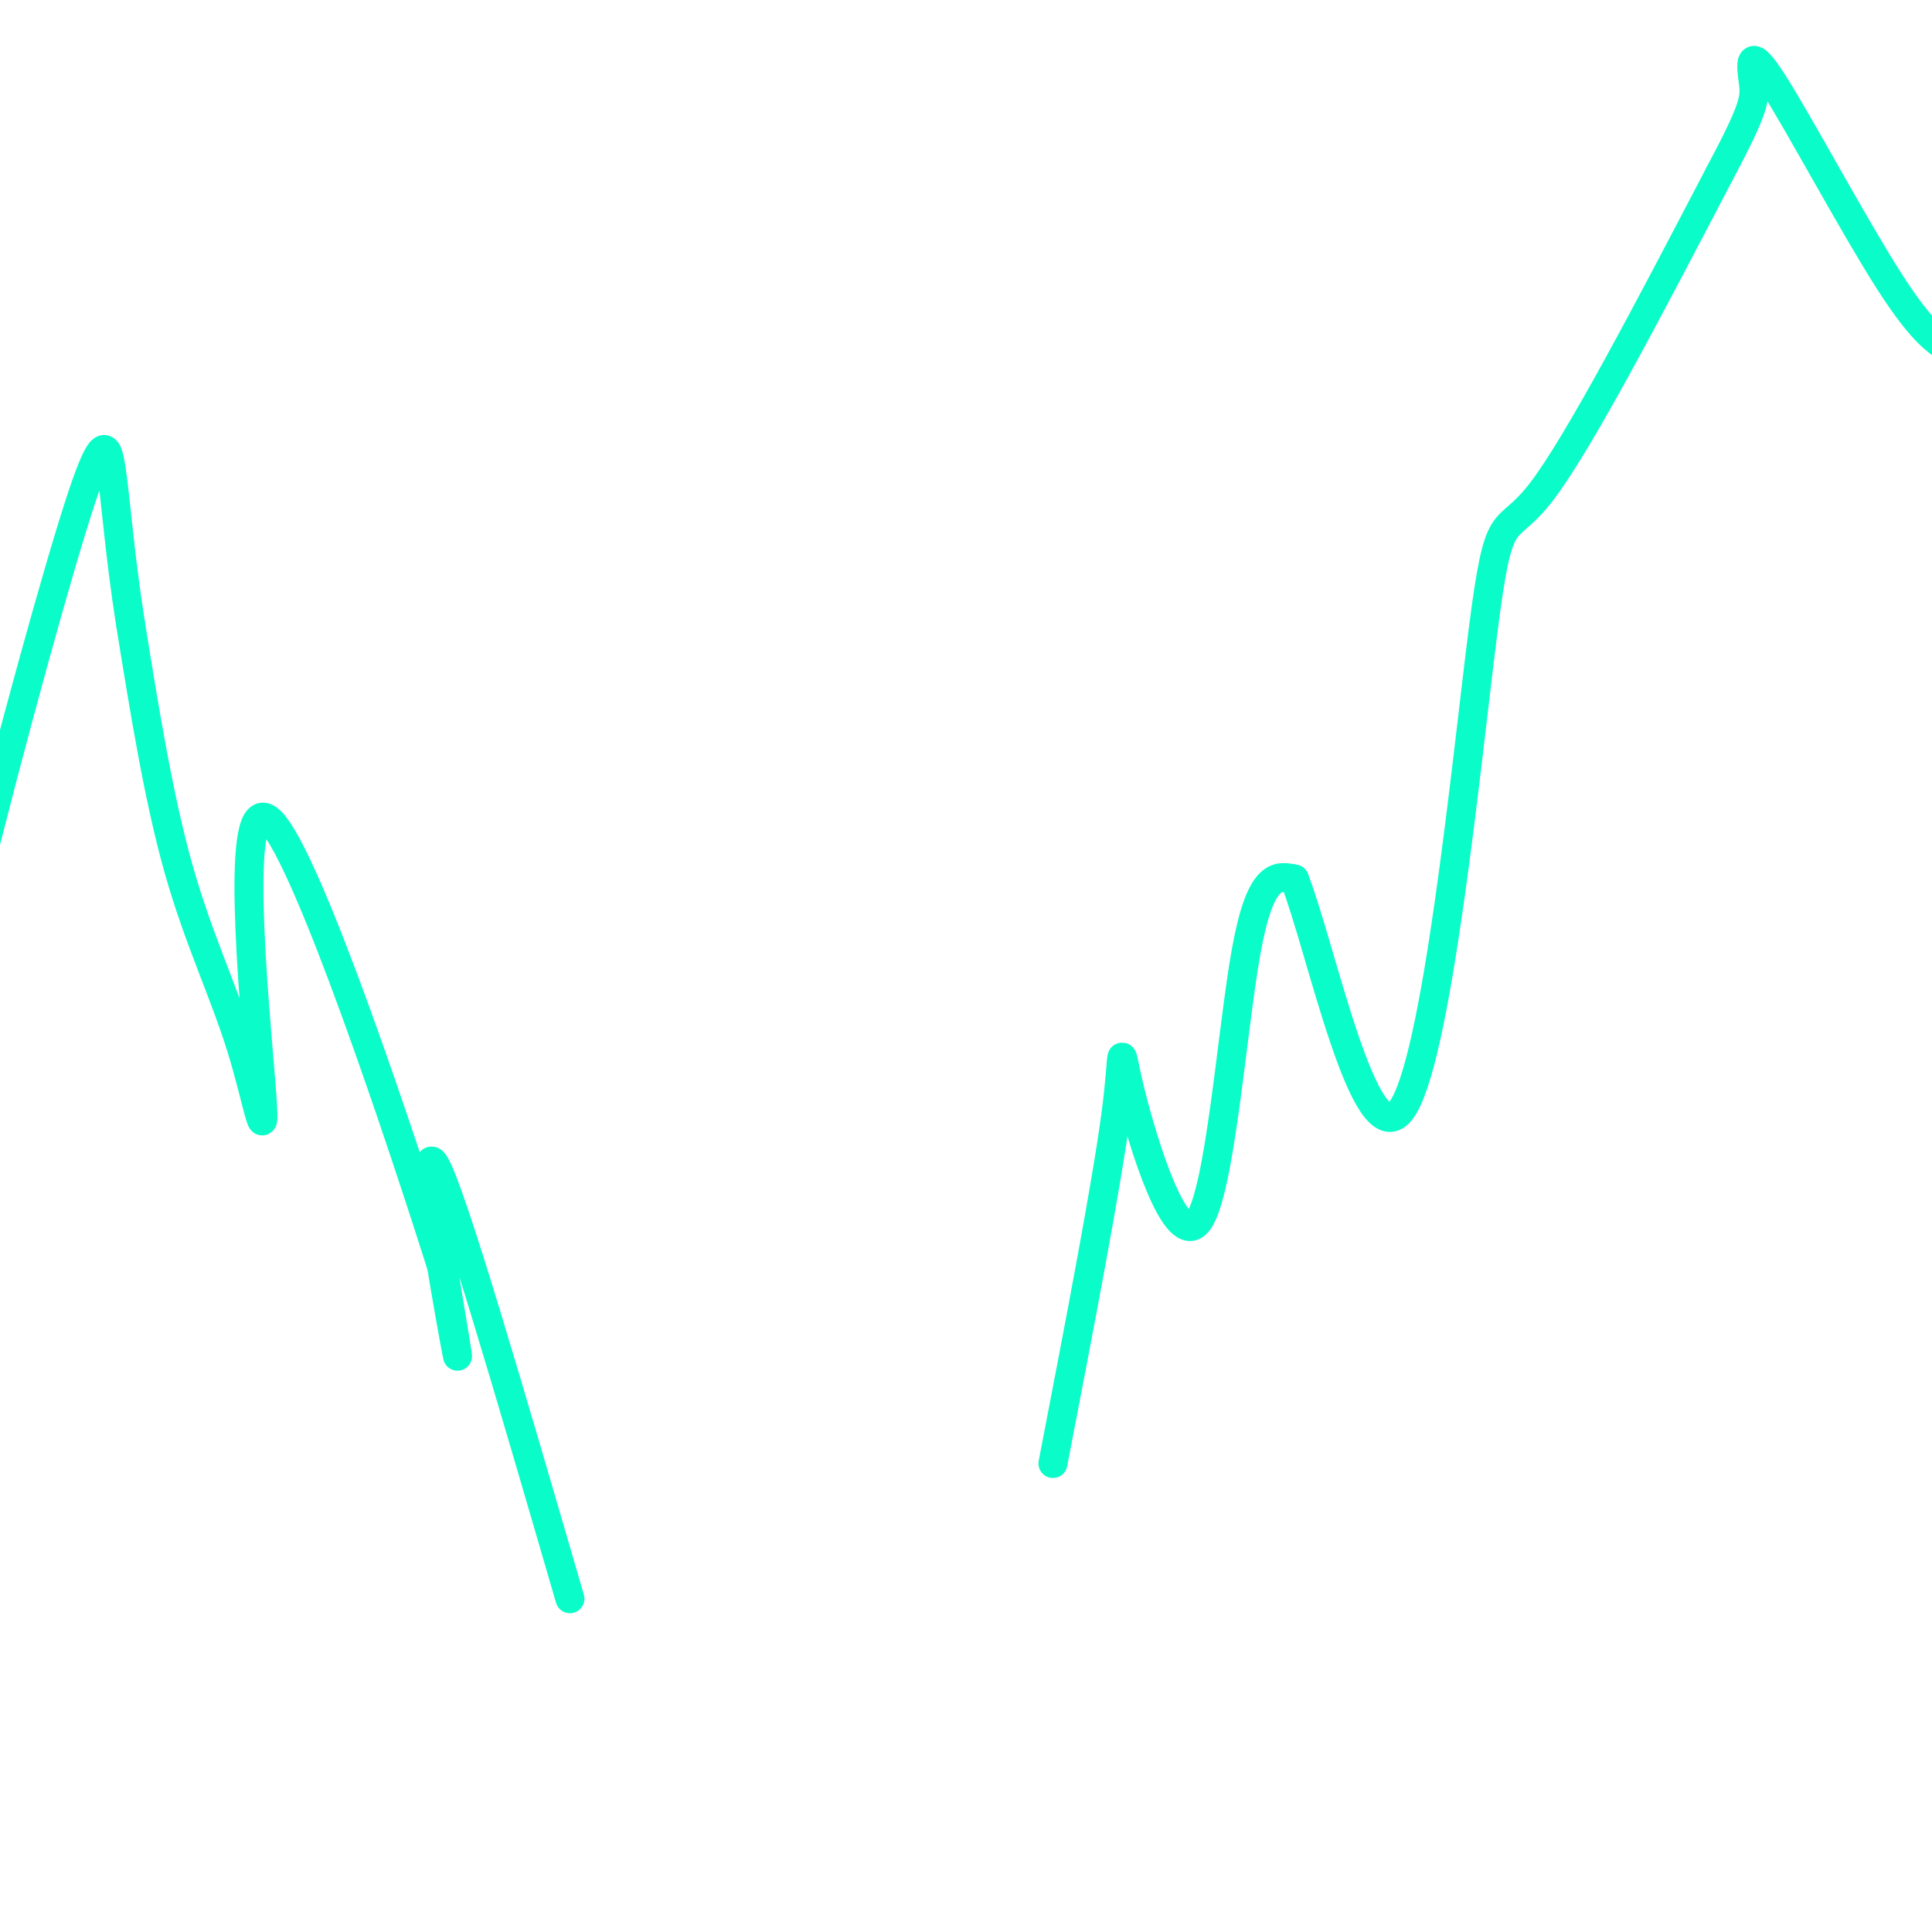 <svg viewBox='0 0 400 400' version='1.1' xmlns='http://www.w3.org/2000/svg' xmlns:xlink='http://www.w3.org/1999/xlink'><g fill='none' stroke='#0AFDC9' stroke-width='6' stroke-linecap='round' stroke-linejoin='round'><path d='M218,303c5.515,-28.624 11.030,-57.247 13,-72c1.970,-14.753 0.394,-15.635 3,-5c2.606,10.635 9.394,32.786 14,27c4.606,-5.786 7.030,-39.510 10,-56c2.970,-16.490 6.485,-15.745 10,-15'/><path d='M268,182c5.573,14.298 14.504,57.544 22,48c7.496,-9.544 13.557,-71.877 17,-99c3.443,-27.123 4.270,-19.035 12,-29c7.730,-9.965 22.365,-37.982 37,-66'/><path d='M356,36c7.405,-13.908 7.418,-15.677 7,-19c-0.418,-3.323 -1.267,-8.200 4,0c5.267,8.200 16.649,29.477 24,41c7.351,11.523 10.672,13.292 14,15c3.328,1.708 6.664,3.354 10,5'/><path d='M118,331c-12.311,-42.289 -24.622,-84.578 -28,-90c-3.378,-5.422 2.178,26.022 4,36c1.822,9.978 -0.089,-1.511 -2,-13'/><path d='M92,264c-8.360,-26.578 -28.259,-86.522 -36,-94c-7.741,-7.478 -3.322,37.511 -2,54c1.322,16.489 -0.452,4.478 -4,-7c-3.548,-11.478 -8.871,-22.422 -13,-37c-4.129,-14.578 -7.065,-32.789 -10,-51'/><path d='M27,129c-2.300,-14.681 -3.049,-25.884 -4,-32c-0.951,-6.116 -2.102,-7.147 -8,12c-5.898,19.147 -16.542,58.470 -23,86c-6.458,27.530 -8.729,43.265 -11,59'/></g>
</svg>